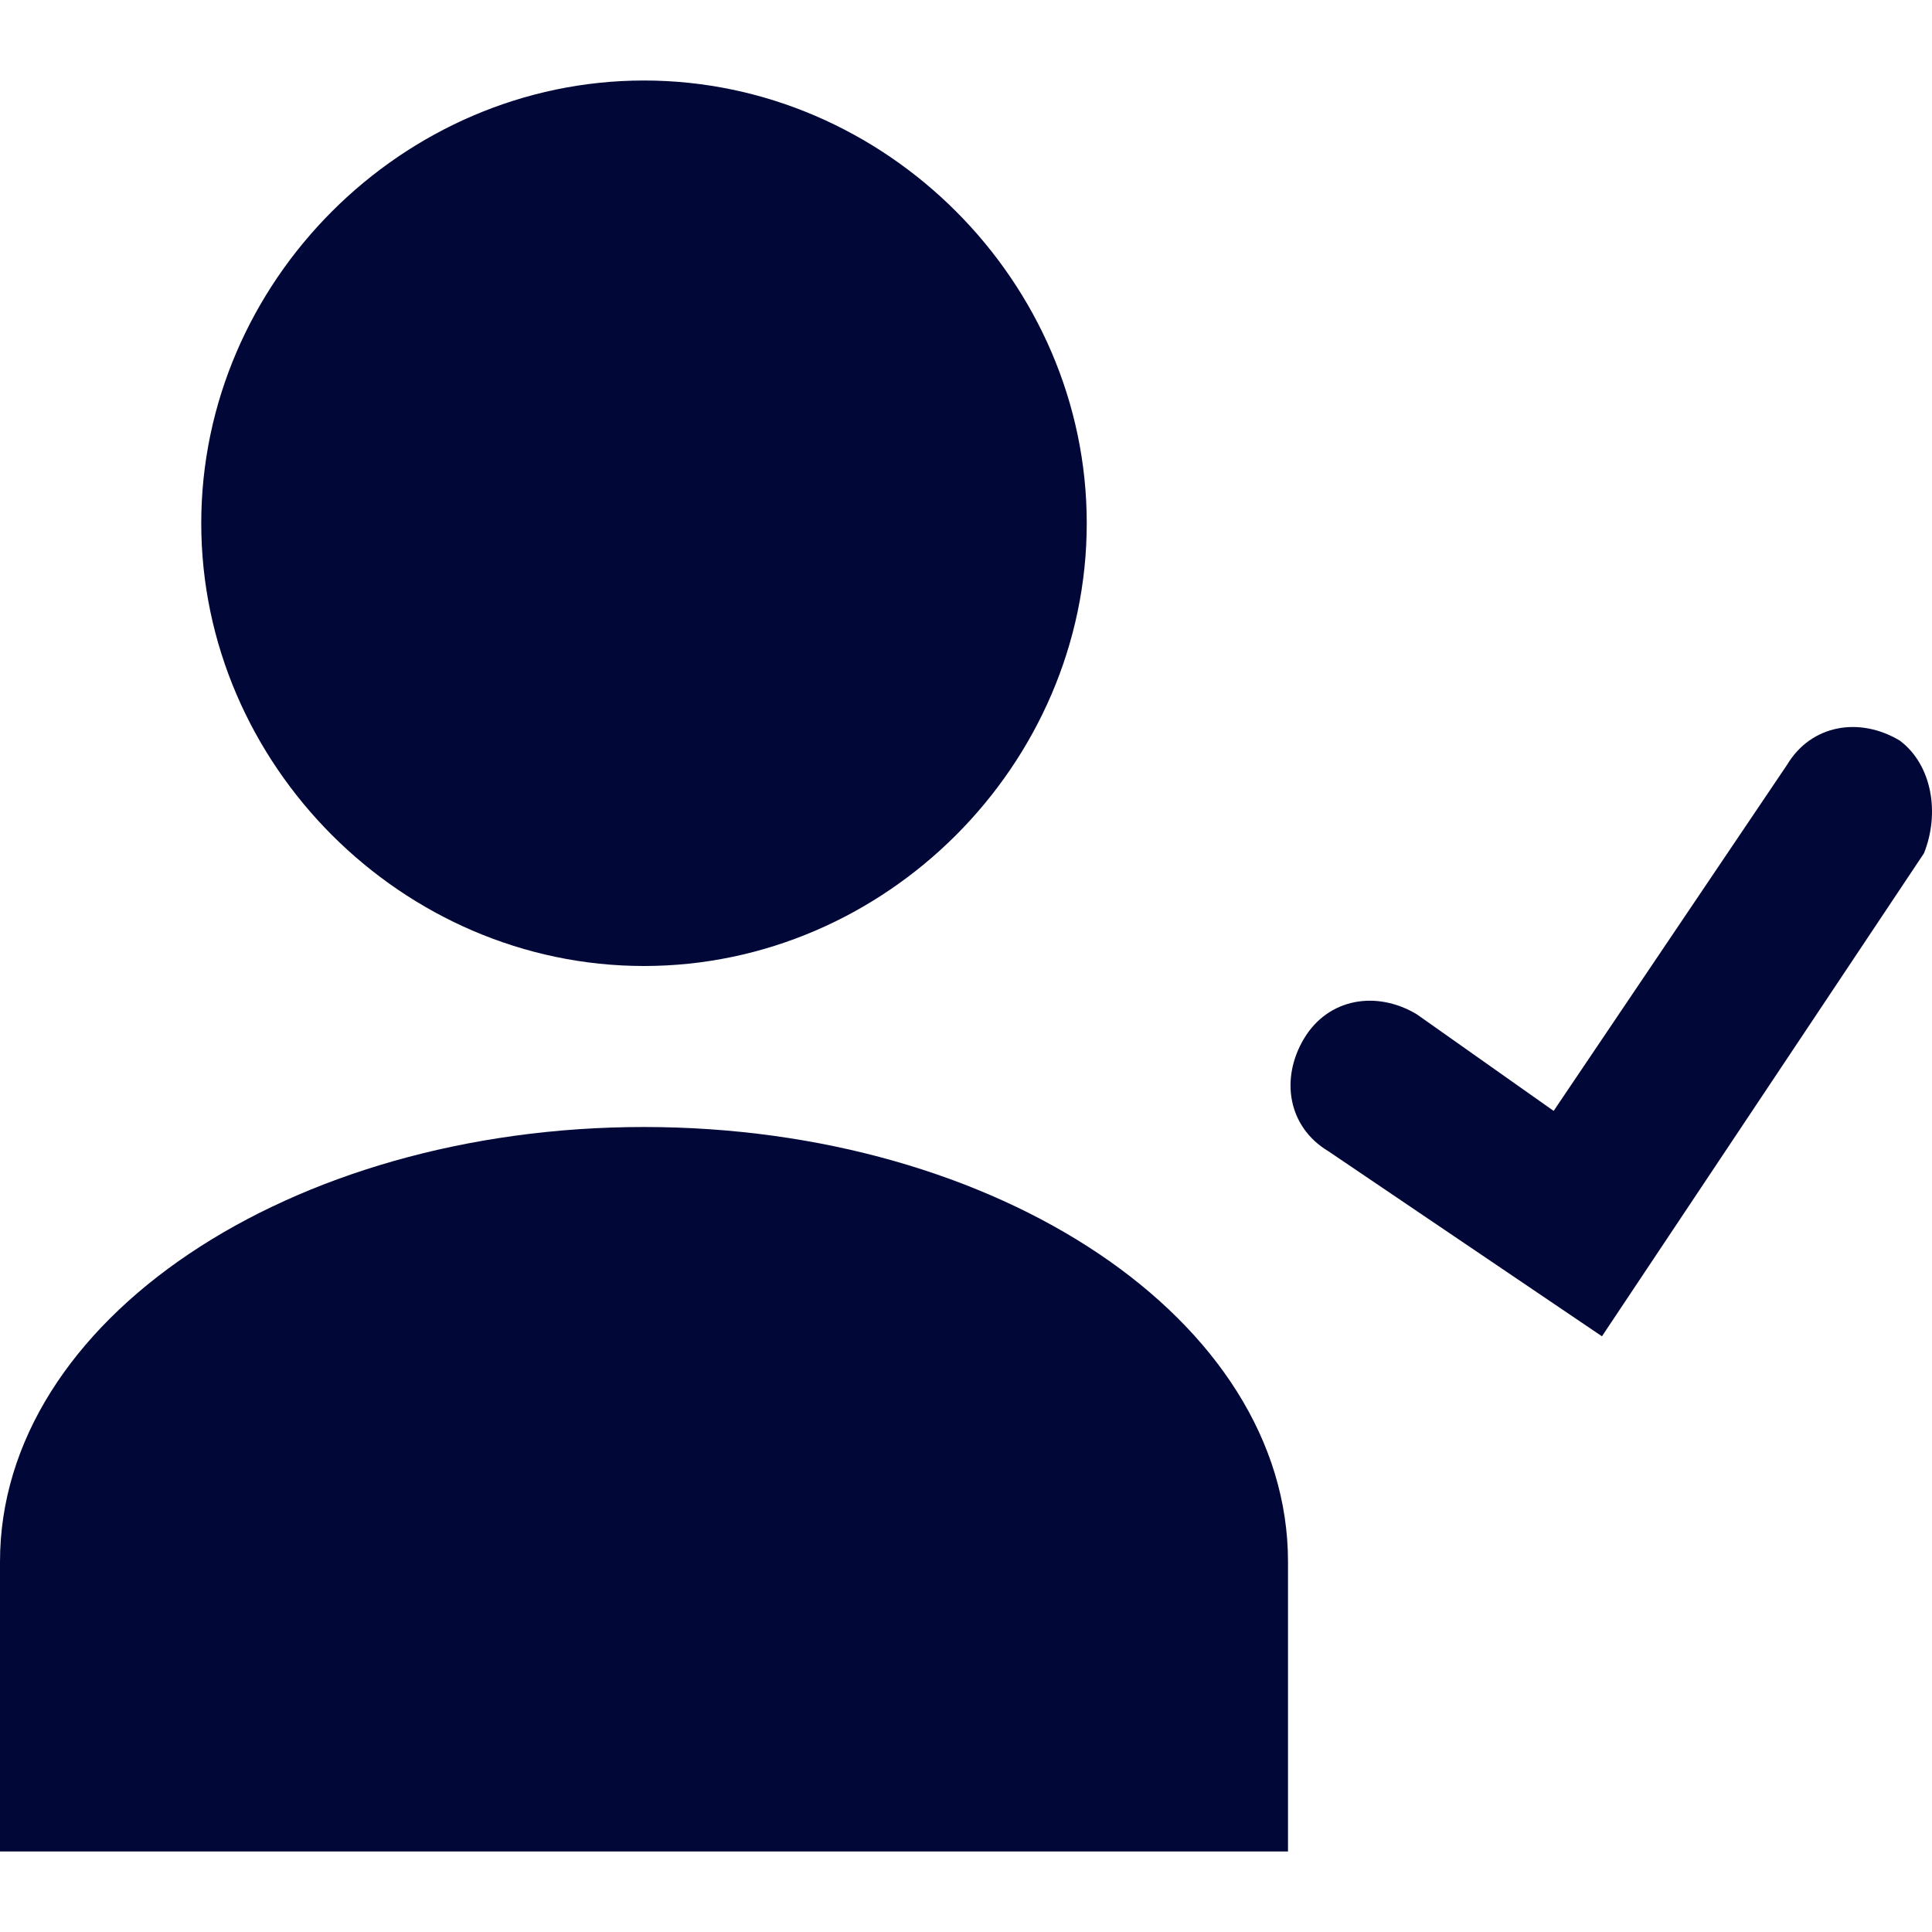 <?xml version="1.0" encoding="utf-8"?>
<!-- Generator: Adobe Illustrator 26.0.2, SVG Export Plug-In . SVG Version: 6.00 Build 0)  -->
<svg version="1.1" id="Layer_1" xmlns="http://www.w3.org/2000/svg" xmlns:xlink="http://www.w3.org/1999/xlink" x="0px" y="0px"
	 viewBox="0 0 24 24" style="enable-background:new 0 0 24 24;" xml:space="preserve">
<style type="text/css">
	.st0{fill:#010838;}
</style>
<path class="st0" d="M8,14c-4.4,0-8,2.4-8,5.4V23h16v-3.6C16,16.4,12.4,14,8,14z M8,12c3,0,5.5-2.5,5.5-5.5S11,1,8,1
	S2.5,3.5,2.5,6.5S5,12,8,12z M23.6,9.2c-0.5-0.3-1.1-0.2-1.4,0.3l-2.9,4.3l-1.7-1.2c-0.5-0.3-1.1-0.2-1.4,0.3
	c-0.3,0.5-0.2,1.1,0.3,1.4l3.4,2.3l4-6C24.1,10.1,24,9.5,23.6,9.2z"/>
</svg>
